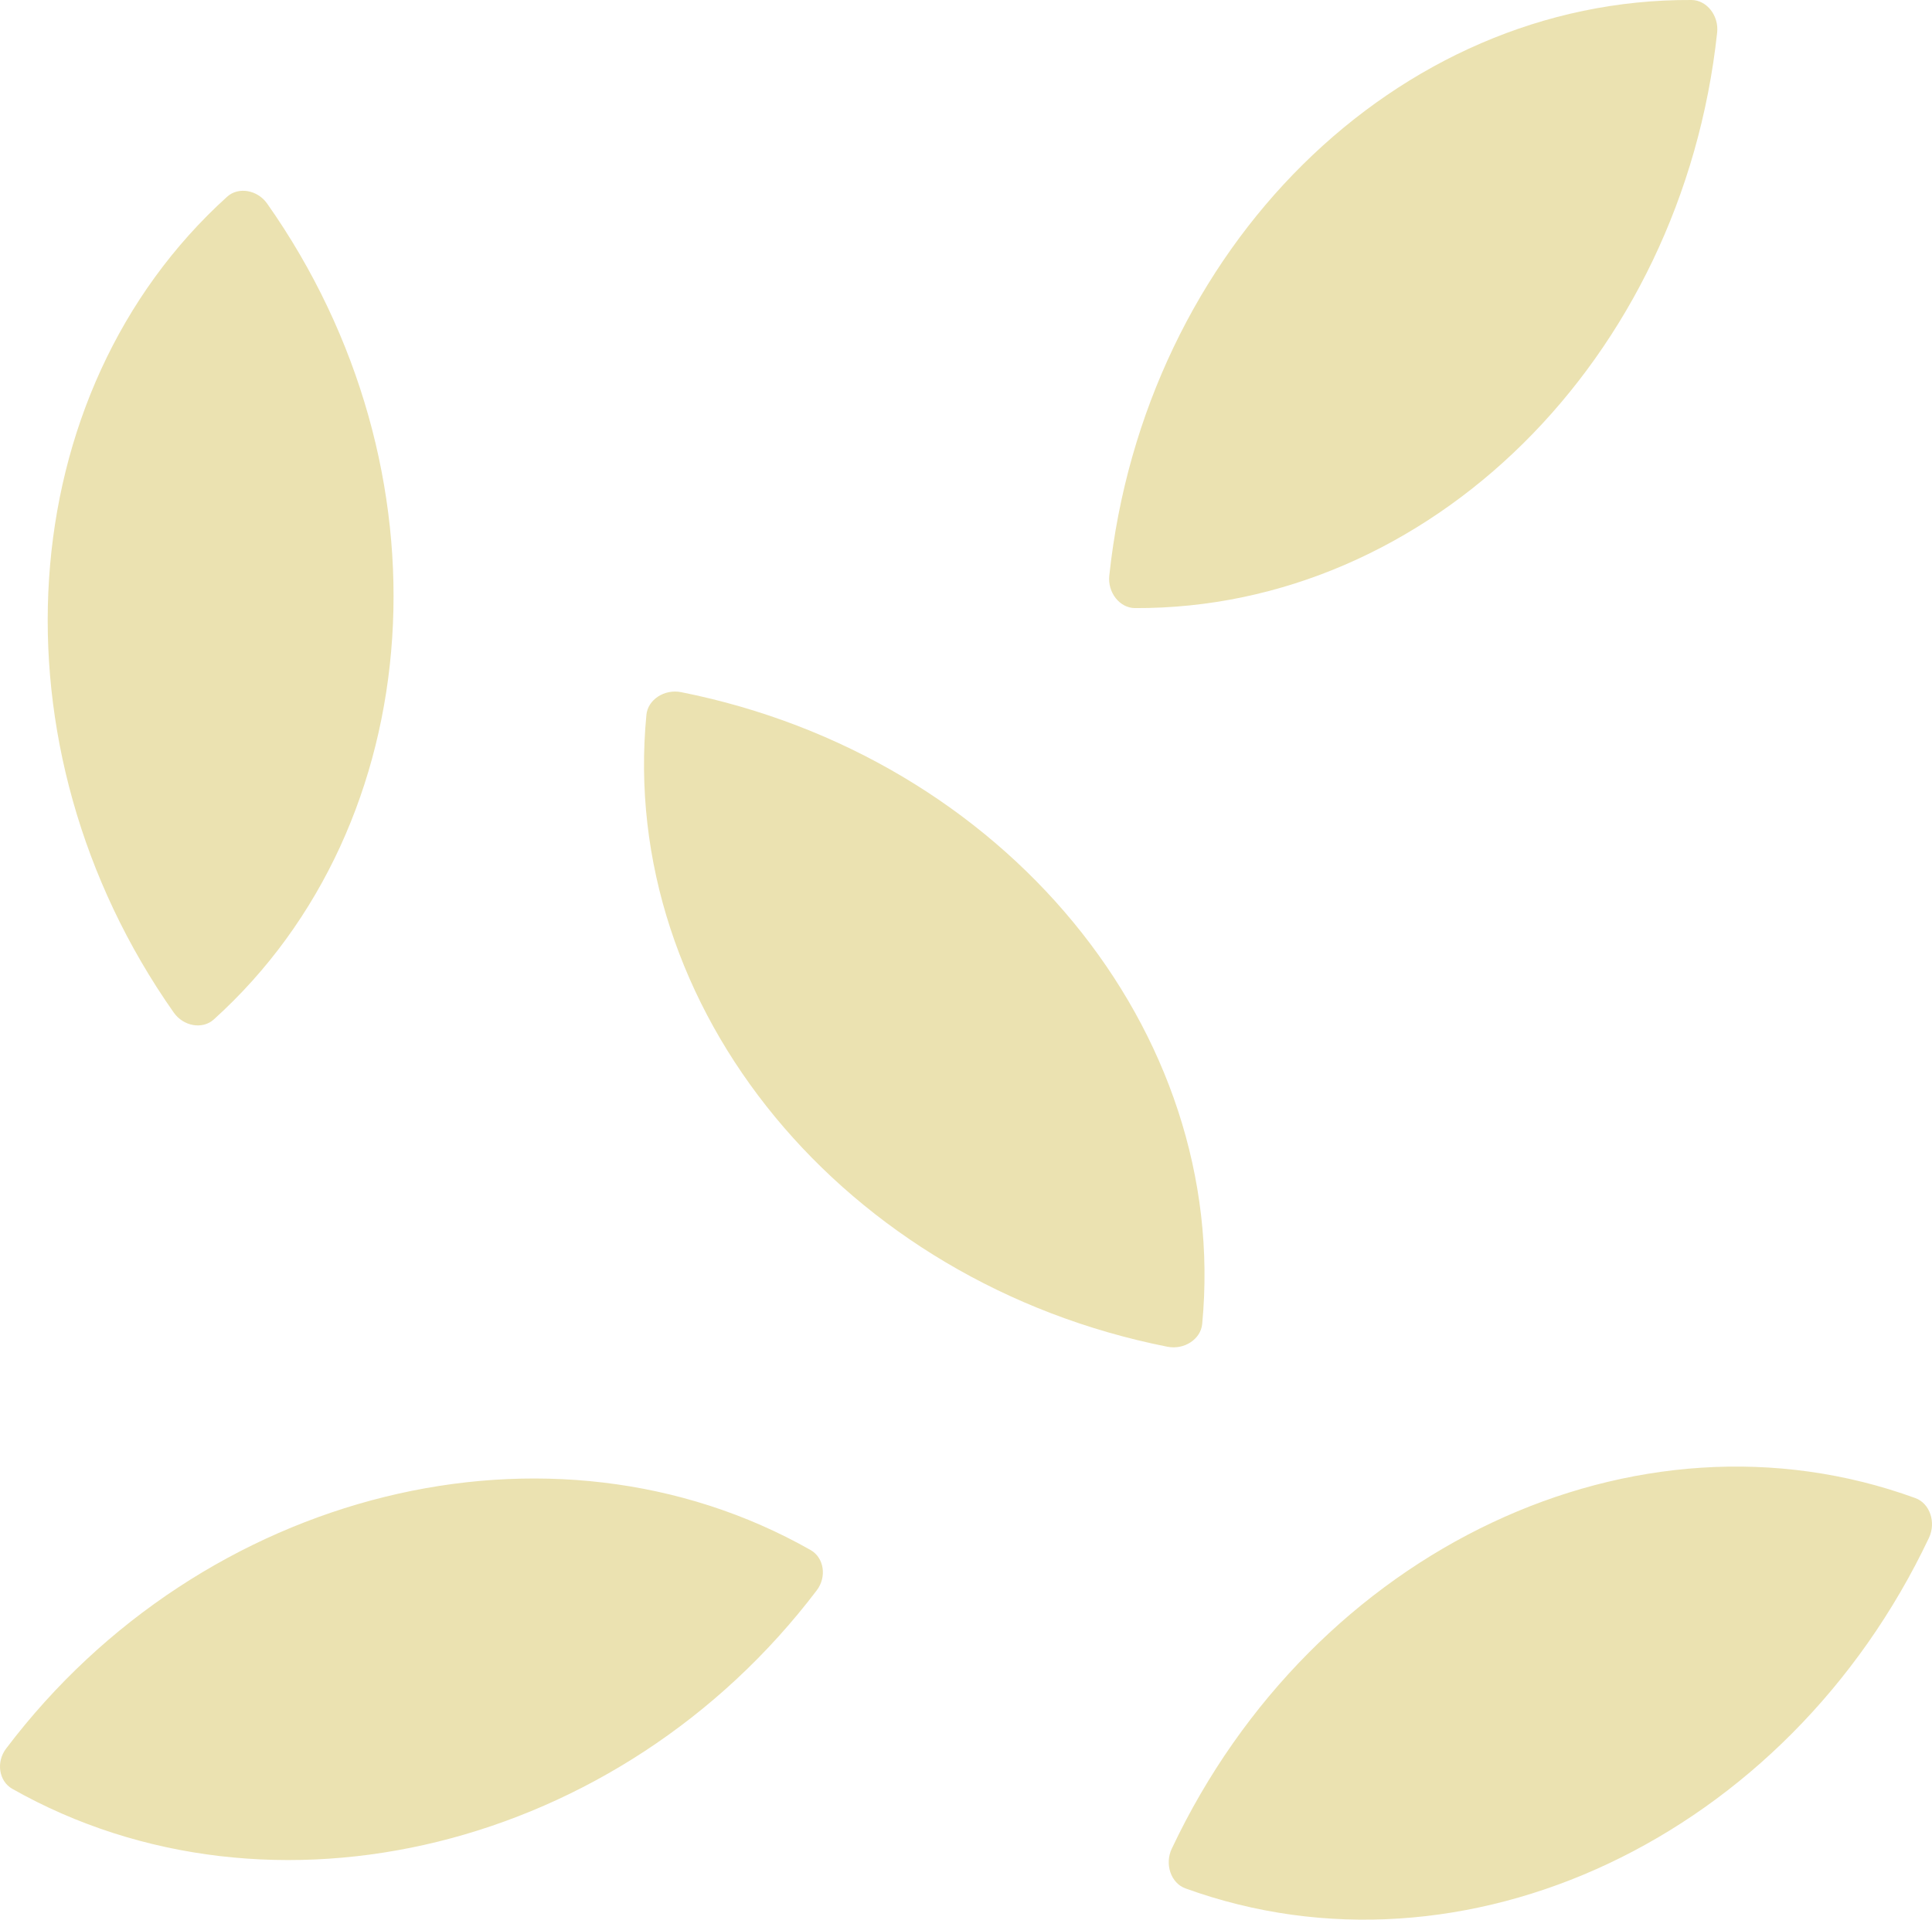 <svg xmlns="http://www.w3.org/2000/svg" width="162" height="161" viewBox="0 0 162 161">
    <g fill="none" fill-rule="evenodd">
        <g fill="#EBE2B1">
            <g>
                <path d="M68.985 48.276C66.055 20.81 44.875-.134 20.166 0c-1.277.007-2.303 1.309-2.151 2.728C20.971 30.16 42.151 51.102 66.833 51c1.277-.006 2.304-1.305 2.152-2.724M63.745 155.045c-11.891-25.185-38.943-37.94-62.354-29.4-1.21.443-1.751 2.03-1.135 3.333 11.905 25.144 38.955 37.897 62.35 29.397 1.21-.44 1.754-2.028 1.14-3.33M161.493 146.658c-16.46-21.765-45.73-28.992-67.465-16.657-1.123.639-1.37 2.244-.52 3.37 16.466 21.722 45.734 28.949 67.462 16.655 1.124-.637 1.373-2.242.523-3.368M139.601 17.072c-15.7 22.293-13.758 51.98 4.477 68.433.941.85 2.54.573 3.351-.58 15.659-22.283 13.718-51.97-4.476-68.428-.942-.851-2.54-.576-3.352.575M64.108 112.95c27.116-5.374 46.07-28.366 43.69-52.999-.122-1.273-1.513-2.18-2.914-1.9-27.08 5.395-46.033 28.386-43.688 52.996.122 1.273 1.51 2.18 2.912 1.903" transform="translate(-200, -1595) translate(281, 1675.5) scale(-1, 1) translate(-281, -1675.5) translate(200, 1595)"/>
            </g>
        </g>
    </g>
</svg>
